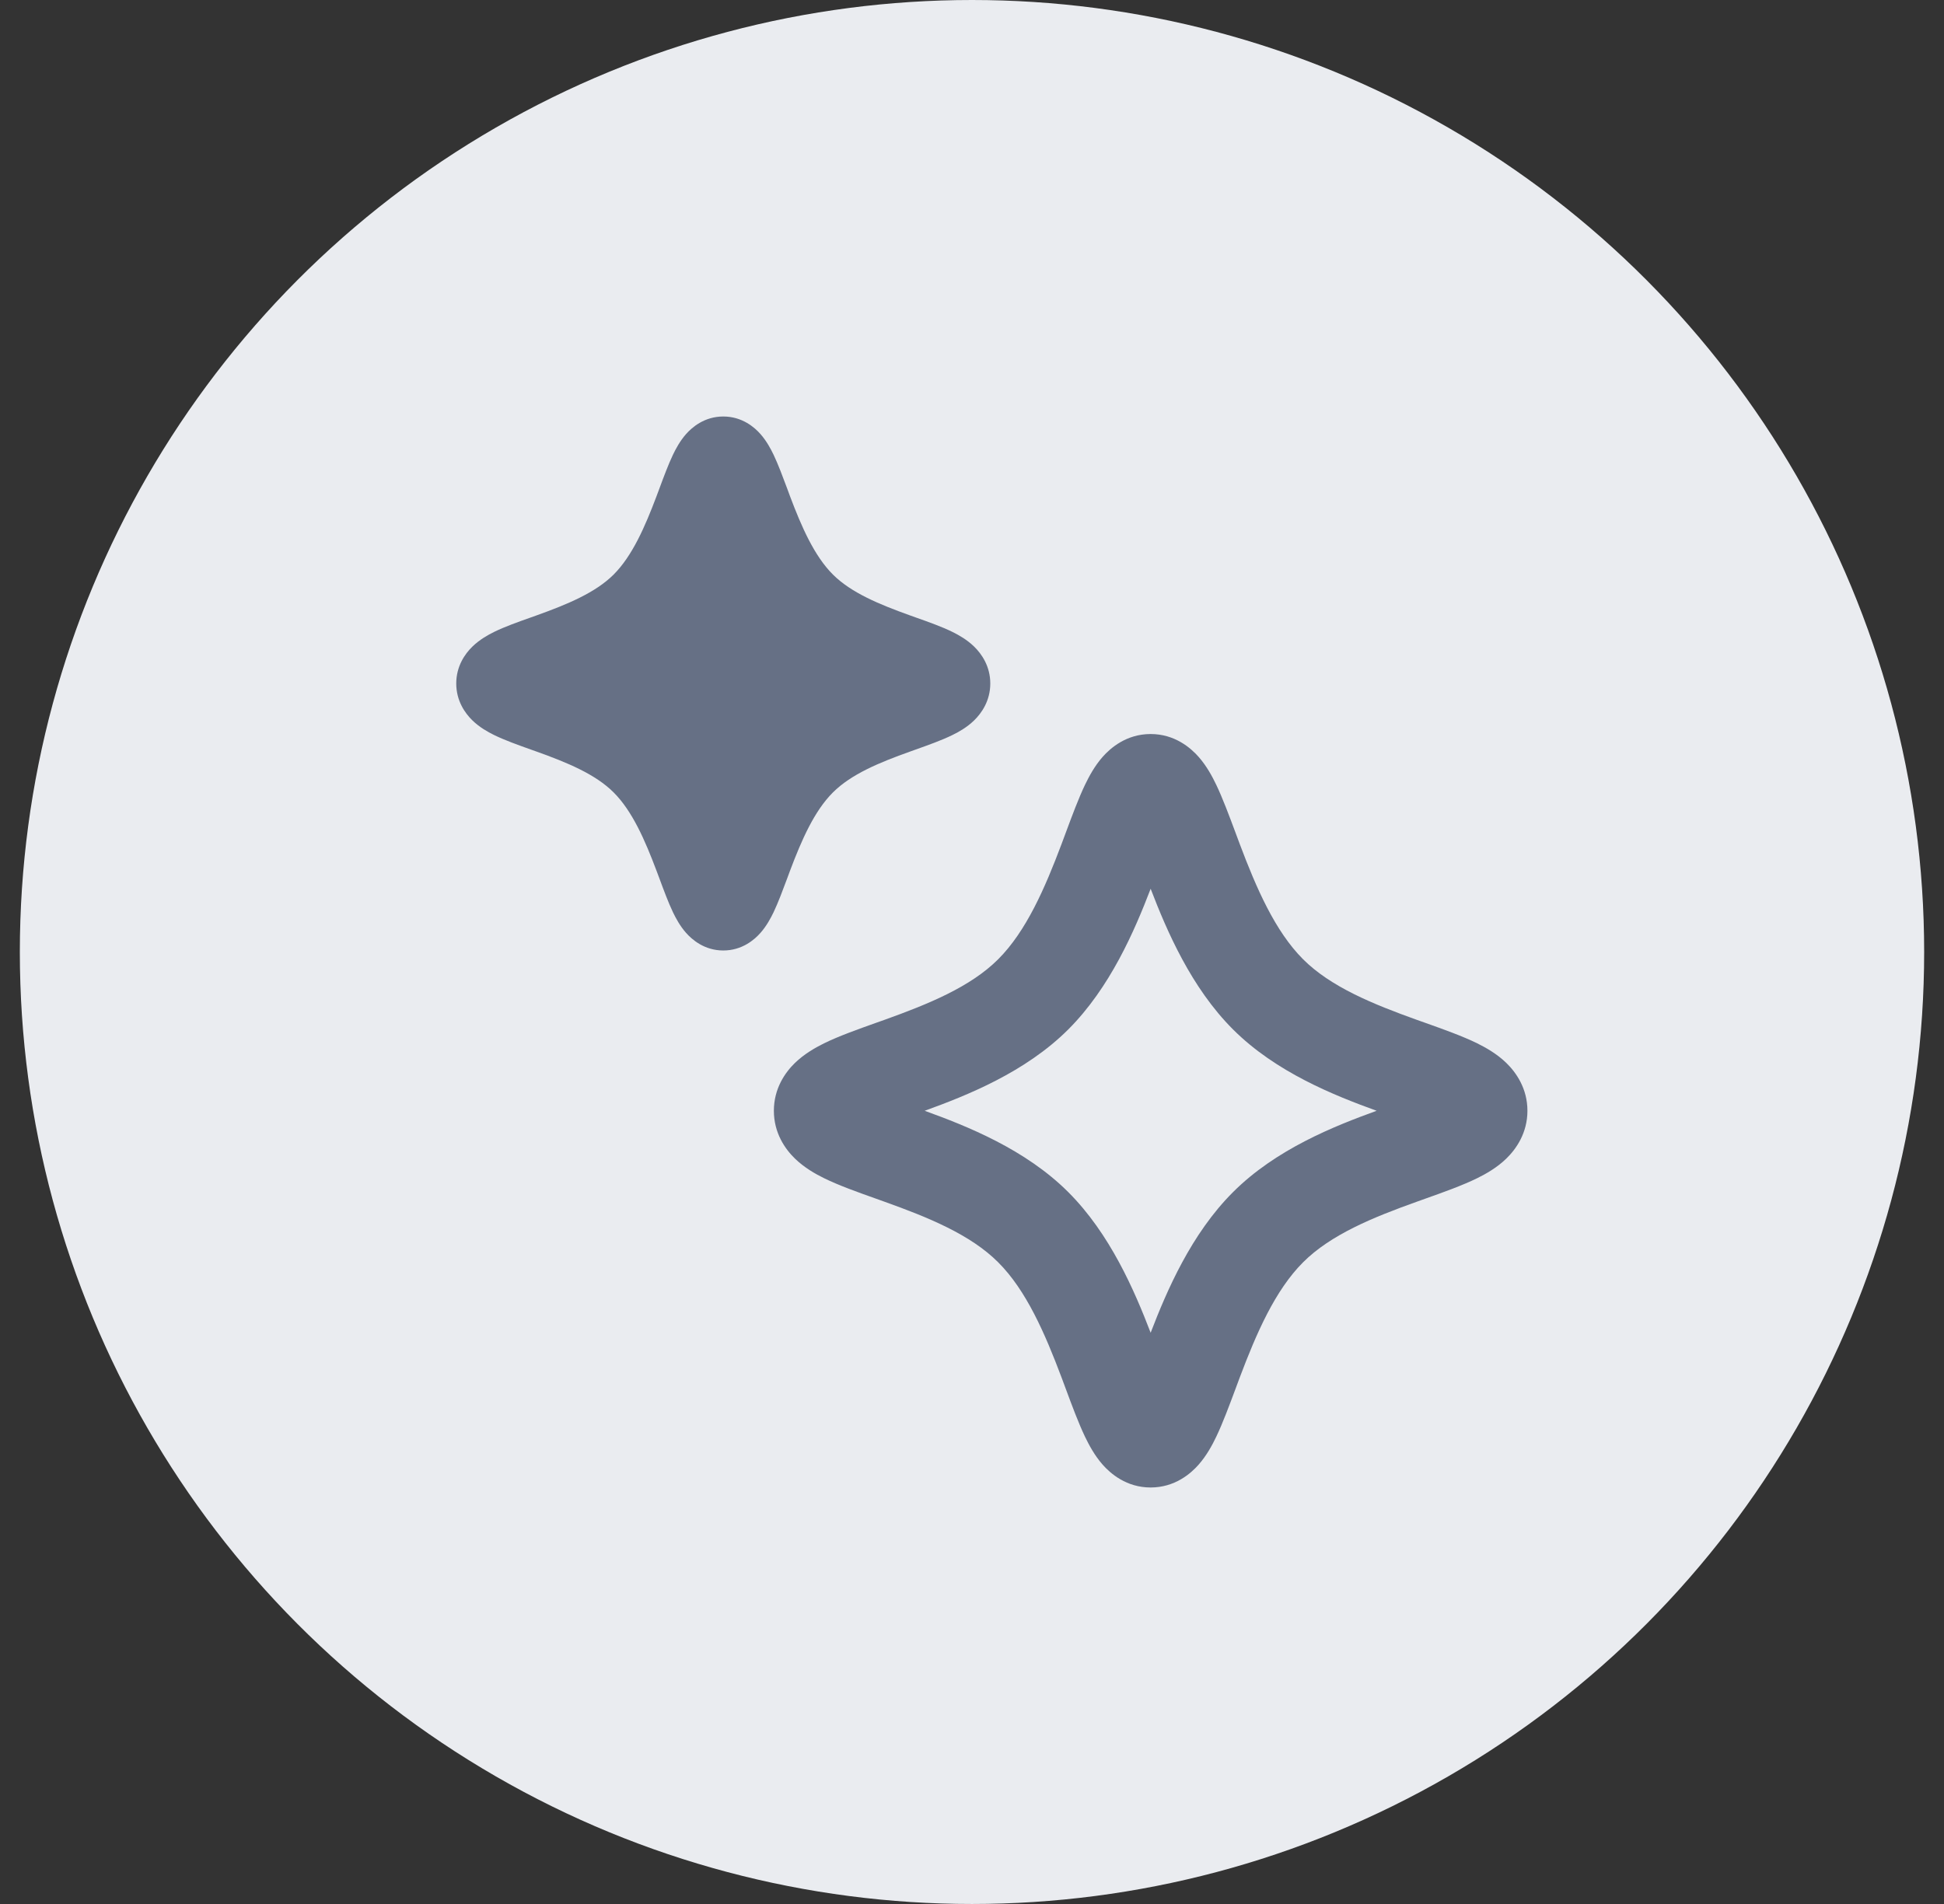 <svg width="49" height="48" viewBox="0 0 49 48" fill="none" xmlns="http://www.w3.org/2000/svg">
<rect x="0" y="0" width="49" height="48" fill="#333333" stroke="none"/>
<circle cx="24.5" cy="24" r="24" fill="#EAECF0"/>
<g clip-path="url(#clip0_645_21426)">
<path fill-rule="evenodd" clip-rule="evenodd" d="M17.291 10.945C17.44 10.776 17.753 10.5 18.231 10.5C18.709 10.5 19.022 10.776 19.17 10.945C19.322 11.118 19.427 11.315 19.499 11.465C19.614 11.706 19.731 12.02 19.84 12.312C19.865 12.381 19.89 12.448 19.914 12.513C20.206 13.287 20.524 14.014 20.994 14.484C21.455 14.944 22.164 15.237 22.942 15.516L23.087 15.568C23.396 15.677 23.742 15.8 24.009 15.932C24.167 16.01 24.374 16.126 24.552 16.299C24.742 16.483 24.961 16.796 24.961 17.231C24.961 17.666 24.742 17.979 24.552 18.163C24.374 18.336 24.167 18.452 24.009 18.529C23.742 18.661 23.396 18.784 23.087 18.894L22.942 18.946C22.164 19.224 21.455 19.517 20.994 19.978C20.524 20.447 20.206 21.175 19.914 21.949C19.89 22.014 19.865 22.081 19.84 22.149C19.731 22.441 19.614 22.756 19.499 22.997C19.427 23.146 19.322 23.344 19.17 23.516C19.022 23.685 18.709 23.962 18.231 23.962C17.753 23.962 17.44 23.685 17.291 23.516C17.139 23.344 17.034 23.146 16.962 22.997C16.847 22.756 16.73 22.441 16.622 22.149C16.596 22.081 16.571 22.014 16.547 21.949C16.255 21.175 15.937 20.447 15.468 19.978C15.007 19.517 14.297 19.224 13.52 18.946L13.374 18.894C13.066 18.784 12.72 18.661 12.452 18.529C12.294 18.452 12.088 18.336 11.909 18.163C11.719 17.979 11.5 17.666 11.5 17.231C11.5 16.796 11.719 16.483 11.909 16.299C12.088 16.126 12.294 16.01 12.452 15.932C12.72 15.8 13.066 15.677 13.374 15.568L13.52 15.516C14.297 15.237 15.007 14.944 15.468 14.484C15.937 14.014 16.255 13.287 16.547 12.513C16.571 12.448 16.596 12.381 16.622 12.312C16.73 12.02 16.847 11.706 16.962 11.465C17.034 11.315 17.139 11.118 17.291 10.945ZM29.003 18.505C28.392 18.505 27.99 18.858 27.792 19.082C27.591 19.31 27.449 19.576 27.348 19.786C27.186 20.125 27.022 20.566 26.866 20.986C26.829 21.086 26.793 21.184 26.757 21.279C26.338 22.391 25.868 23.475 25.16 24.183C24.463 24.88 23.402 25.313 22.287 25.713L22.075 25.788C21.63 25.947 21.144 26.119 20.77 26.303C20.55 26.412 20.273 26.569 20.037 26.797C19.787 27.04 19.506 27.444 19.506 28.003C19.506 28.561 19.787 28.966 20.037 29.208C20.273 29.437 20.55 29.594 20.77 29.702C21.144 29.886 21.63 30.059 22.075 30.217L22.287 30.293C23.402 30.692 24.463 31.125 25.16 31.823C25.868 32.53 26.338 33.614 26.757 34.726C26.793 34.821 26.829 34.92 26.866 35.019C27.022 35.439 27.186 35.881 27.348 36.219C27.449 36.429 27.591 36.695 27.792 36.923C27.99 37.148 28.392 37.5 29.003 37.5C29.613 37.5 30.016 37.148 30.213 36.923C30.414 36.695 30.557 36.429 30.657 36.219C30.819 35.881 30.983 35.439 31.14 35.019C31.177 34.92 31.213 34.821 31.249 34.726C31.668 33.614 32.138 32.53 32.845 31.823C33.542 31.125 34.603 30.692 35.719 30.293L35.931 30.217C36.376 30.059 36.861 29.886 37.235 29.702C37.455 29.594 37.733 29.437 37.968 29.208C38.218 28.966 38.5 28.561 38.5 28.003C38.5 27.444 38.218 27.04 37.968 26.797C37.733 26.569 37.455 26.412 37.235 26.303C36.861 26.119 36.376 25.947 35.931 25.788L35.719 25.713C34.603 25.313 33.542 24.88 32.845 24.183C32.138 23.475 31.668 22.391 31.249 21.279C31.213 21.184 31.177 21.086 31.14 20.986C30.983 20.566 30.819 20.125 30.657 19.786C30.557 19.576 30.414 19.31 30.213 19.082C30.016 18.858 29.613 18.505 29.003 18.505ZM26.928 25.951C27.98 24.898 28.594 23.472 29.003 22.406C29.412 23.472 30.025 24.898 31.078 25.951C32.162 27.035 33.639 27.619 34.699 28.003C33.639 28.387 32.162 28.97 31.078 30.055C30.025 31.107 29.412 32.534 29.003 33.599C28.594 32.534 27.98 31.107 26.928 30.055C25.843 28.97 24.367 28.387 23.307 28.003C24.367 27.619 25.843 27.035 26.928 25.951Z" fill="#667085"/>
</g>
<defs>
<clipPath id="clip0_645_21426">
<rect width="28" height="28" fill="white" transform="translate(11 10)"/>
</clipPath>
</defs>
</svg>
